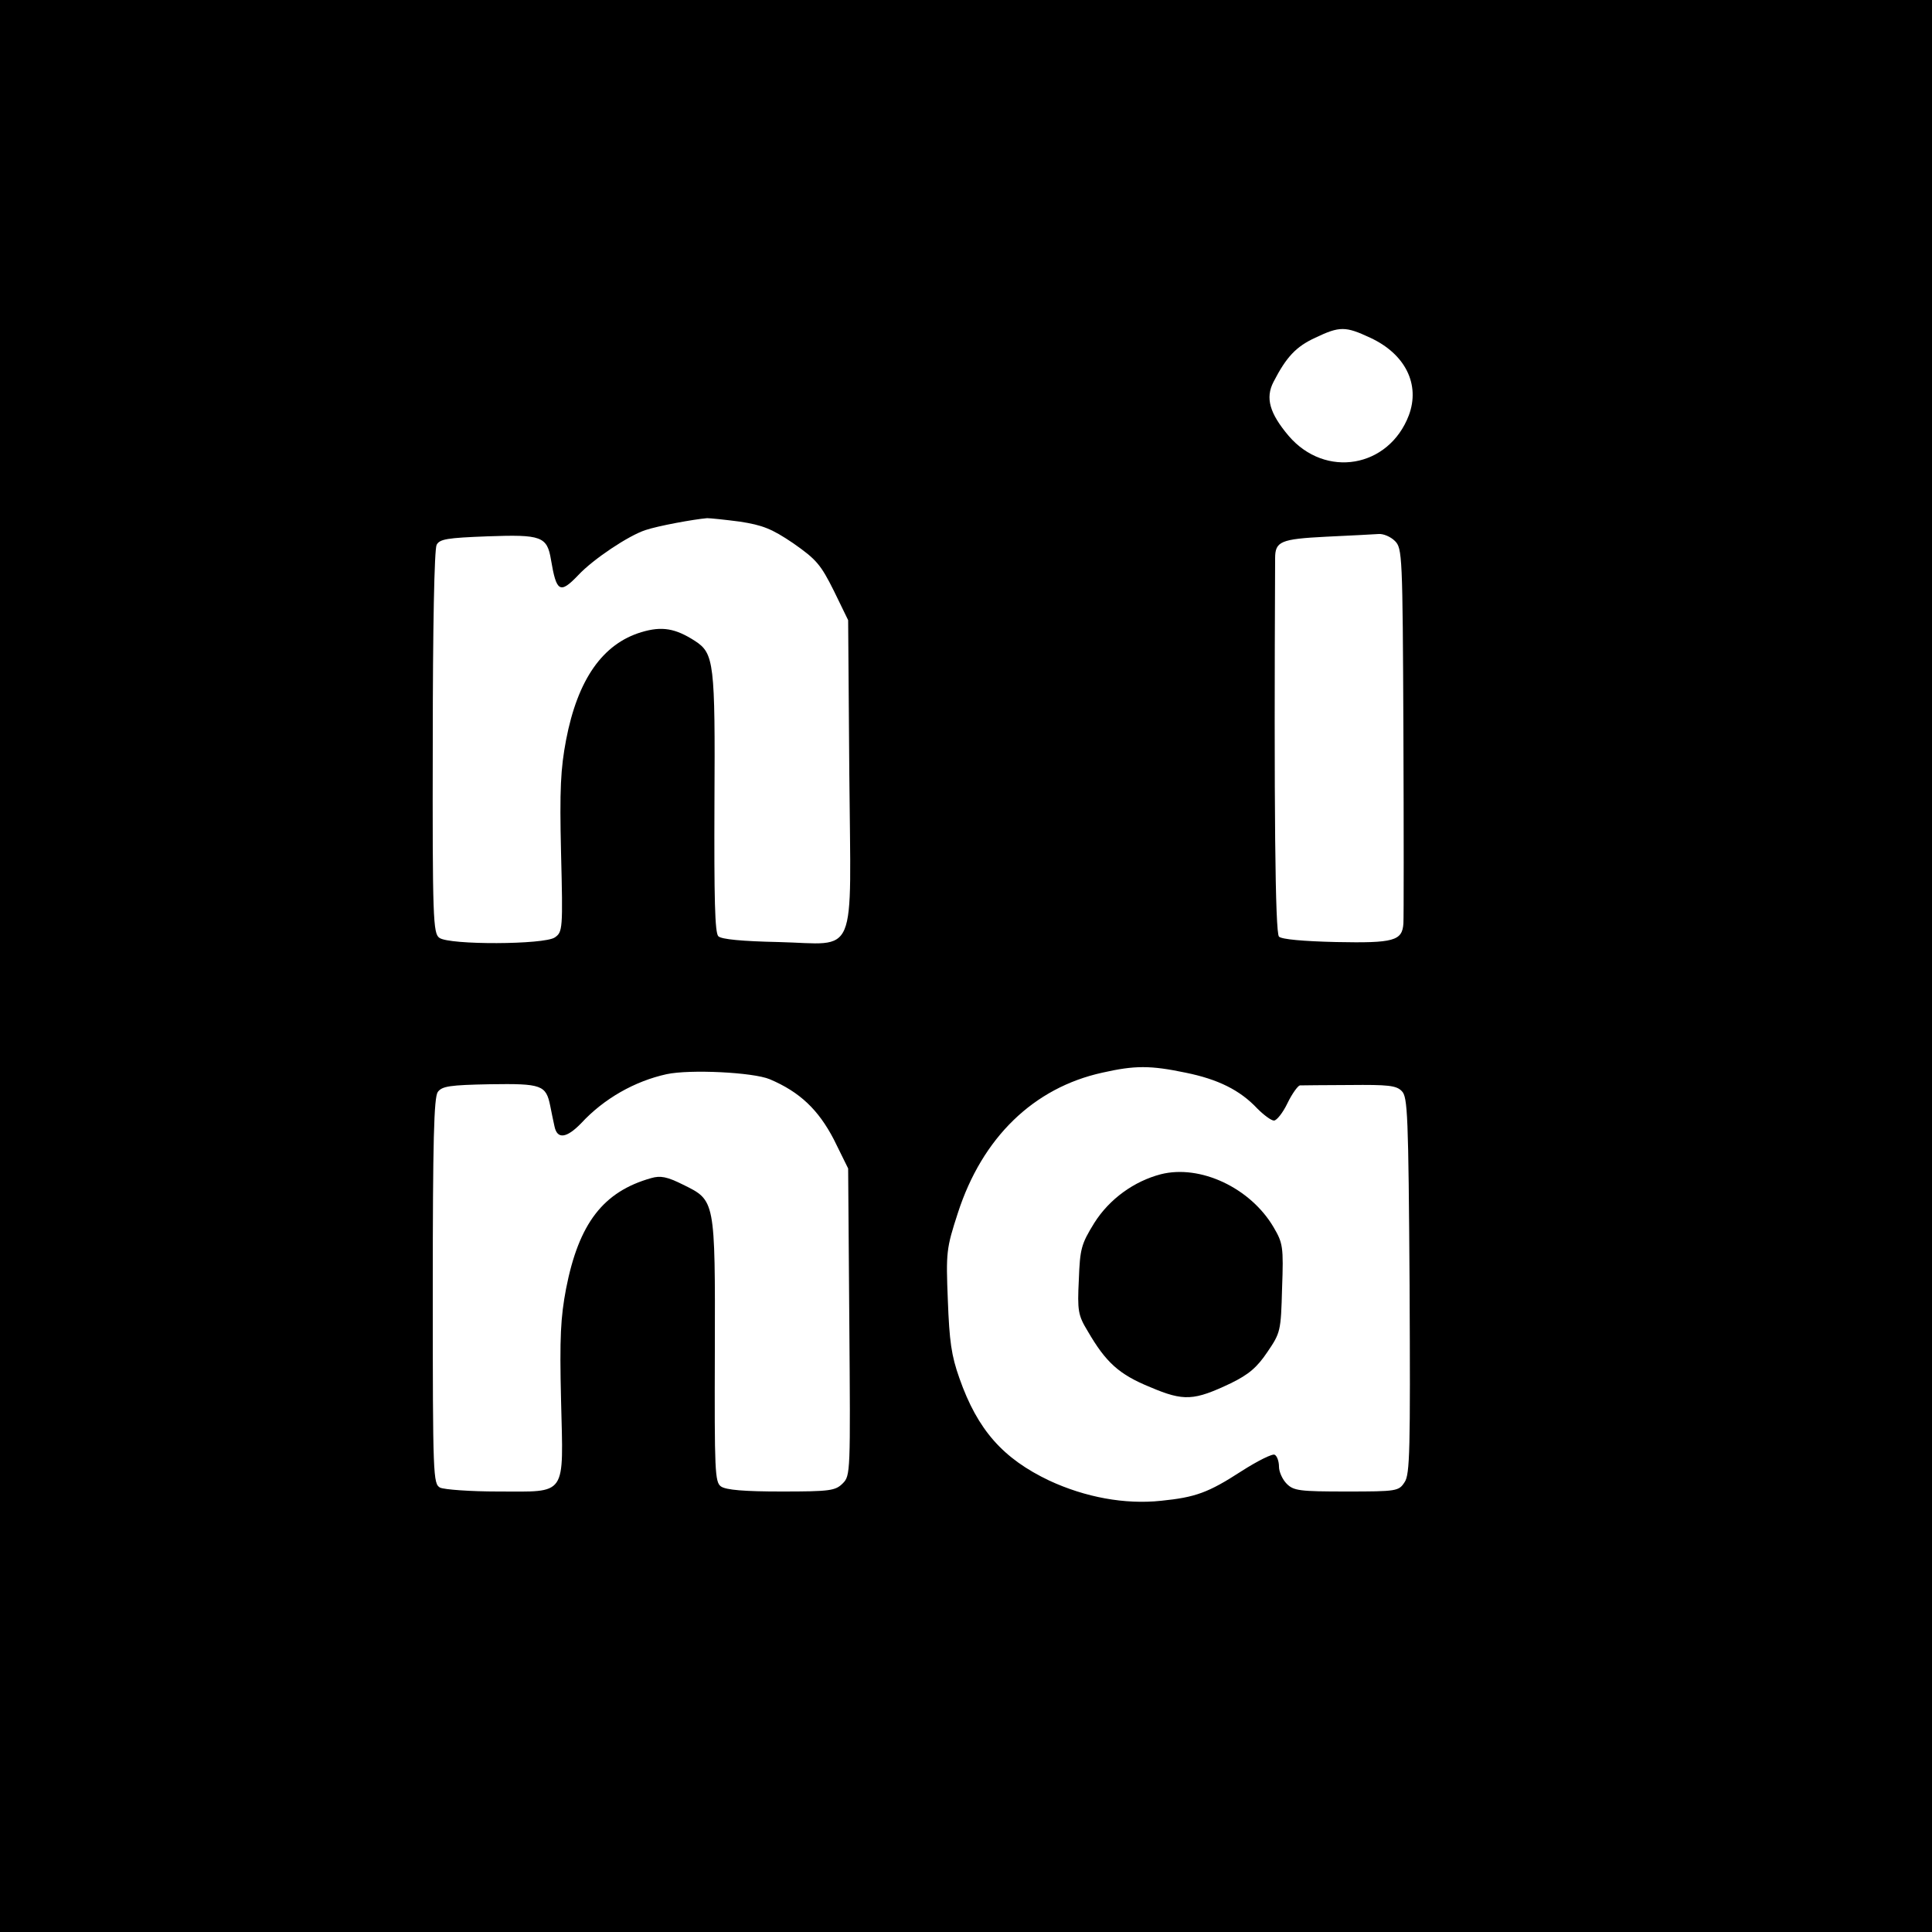 <?xml version="1.0" standalone="no"?>
<!DOCTYPE svg PUBLIC "-//W3C//DTD SVG 20010904//EN"
 "http://www.w3.org/TR/2001/REC-SVG-20010904/DTD/svg10.dtd">
<svg version="1.0" xmlns="http://www.w3.org/2000/svg"
 width="500pt" height="500pt" viewBox="0 0 500 500"
 preserveAspectRatio="xMidYMid meet">
<g transform="translate(0,500) scale(0.1,-0.1)"
fill="#000000" stroke="none">
<path d="M0 2500 l0 -2500 2500 0 2500 0 0 2500 0 2500 -2500 0 -2500 0 0
-2500z m3546 1626 c91 -42 130 -121 100 -201 -52 -136 -216 -164 -311 -53 -49
58 -61 98 -39 140 33 64 58 91 108 114 63 30 78 30 142 0z m-1631 -476 c58 -9
82 -18 138 -56 60 -42 71 -55 105 -123 l37 -76 3 -397 c4 -488 24 -441 -183
-436 -94 2 -148 7 -156 15 -9 9 -11 98 -10 346 2 361 -1 386 -50 418 -51 33
-86 39 -139 23 -100 -30 -165 -122 -195 -279 -14 -74 -17 -127 -13 -293 5
-197 4 -204 -16 -218 -27 -19 -274 -20 -299 -1 -16 11 -18 49 -17 506 0 295 4
500 10 511 8 15 27 18 132 22 139 5 154 0 164 -61 14 -83 23 -89 70 -40 39 42
131 103 174 117 32 11 125 28 160 31 8 0 47 -4 85 -9z m1695 -50 c19 -19 20
-35 22 -492 1 -260 1 -484 0 -498 -3 -45 -25 -51 -174 -48 -85 2 -141 7 -148
14 -10 10 -13 333 -10 979 0 44 14 50 132 56 62 3 123 6 136 7 12 1 31 -7 42
-18z m-542 -1376 c84 -17 141 -45 186 -93 17 -17 36 -31 43 -31 7 0 23 20 35
45 12 25 27 45 32 46 6 0 64 1 129 1 99 1 121 -1 135 -16 15 -15 17 -60 20
-503 2 -425 1 -489 -13 -509 -15 -23 -20 -24 -150 -24 -122 0 -137 2 -155 20
-11 11 -20 31 -20 44 0 14 -5 28 -11 31 -5 4 -45 -16 -87 -43 -85 -55 -118
-67 -207 -76 -94 -10 -196 9 -289 52 -120 57 -186 131 -233 265 -21 59 -26 96
-30 202 -5 124 -4 134 26 226 63 195 196 324 374 363 84 19 124 19 215 0z
m-1076 -17 c78 -33 126 -79 166 -156 l37 -75 3 -397 c3 -390 3 -398 -17 -418
-19 -19 -33 -21 -159 -21 -96 0 -143 4 -156 13 -16 11 -17 40 -16 350 1 394 1
390 -82 431 -42 21 -59 24 -83 17 -124 -35 -187 -117 -220 -286 -14 -74 -17
-125 -13 -289 6 -252 17 -236 -163 -236 -72 0 -139 5 -150 10 -18 10 -19 27
-19 508 0 391 3 502 13 516 11 15 31 18 135 20 134 2 145 -2 156 -56 3 -16 8
-39 11 -53 7 -34 31 -31 69 8 59 64 139 109 221 127 60 13 224 5 267 -13z"/>
<path d="M3004 1961 c-69 -18 -133 -64 -172 -126 -34 -55 -37 -67 -40 -147 -4
-80 -2 -92 23 -133 47 -81 81 -112 162 -145 87 -37 113 -35 208 10 47 23 68
41 95 81 34 50 35 54 38 165 4 108 2 117 -22 158 -60 102 -190 163 -292 137z"/>
</g>
</svg>
